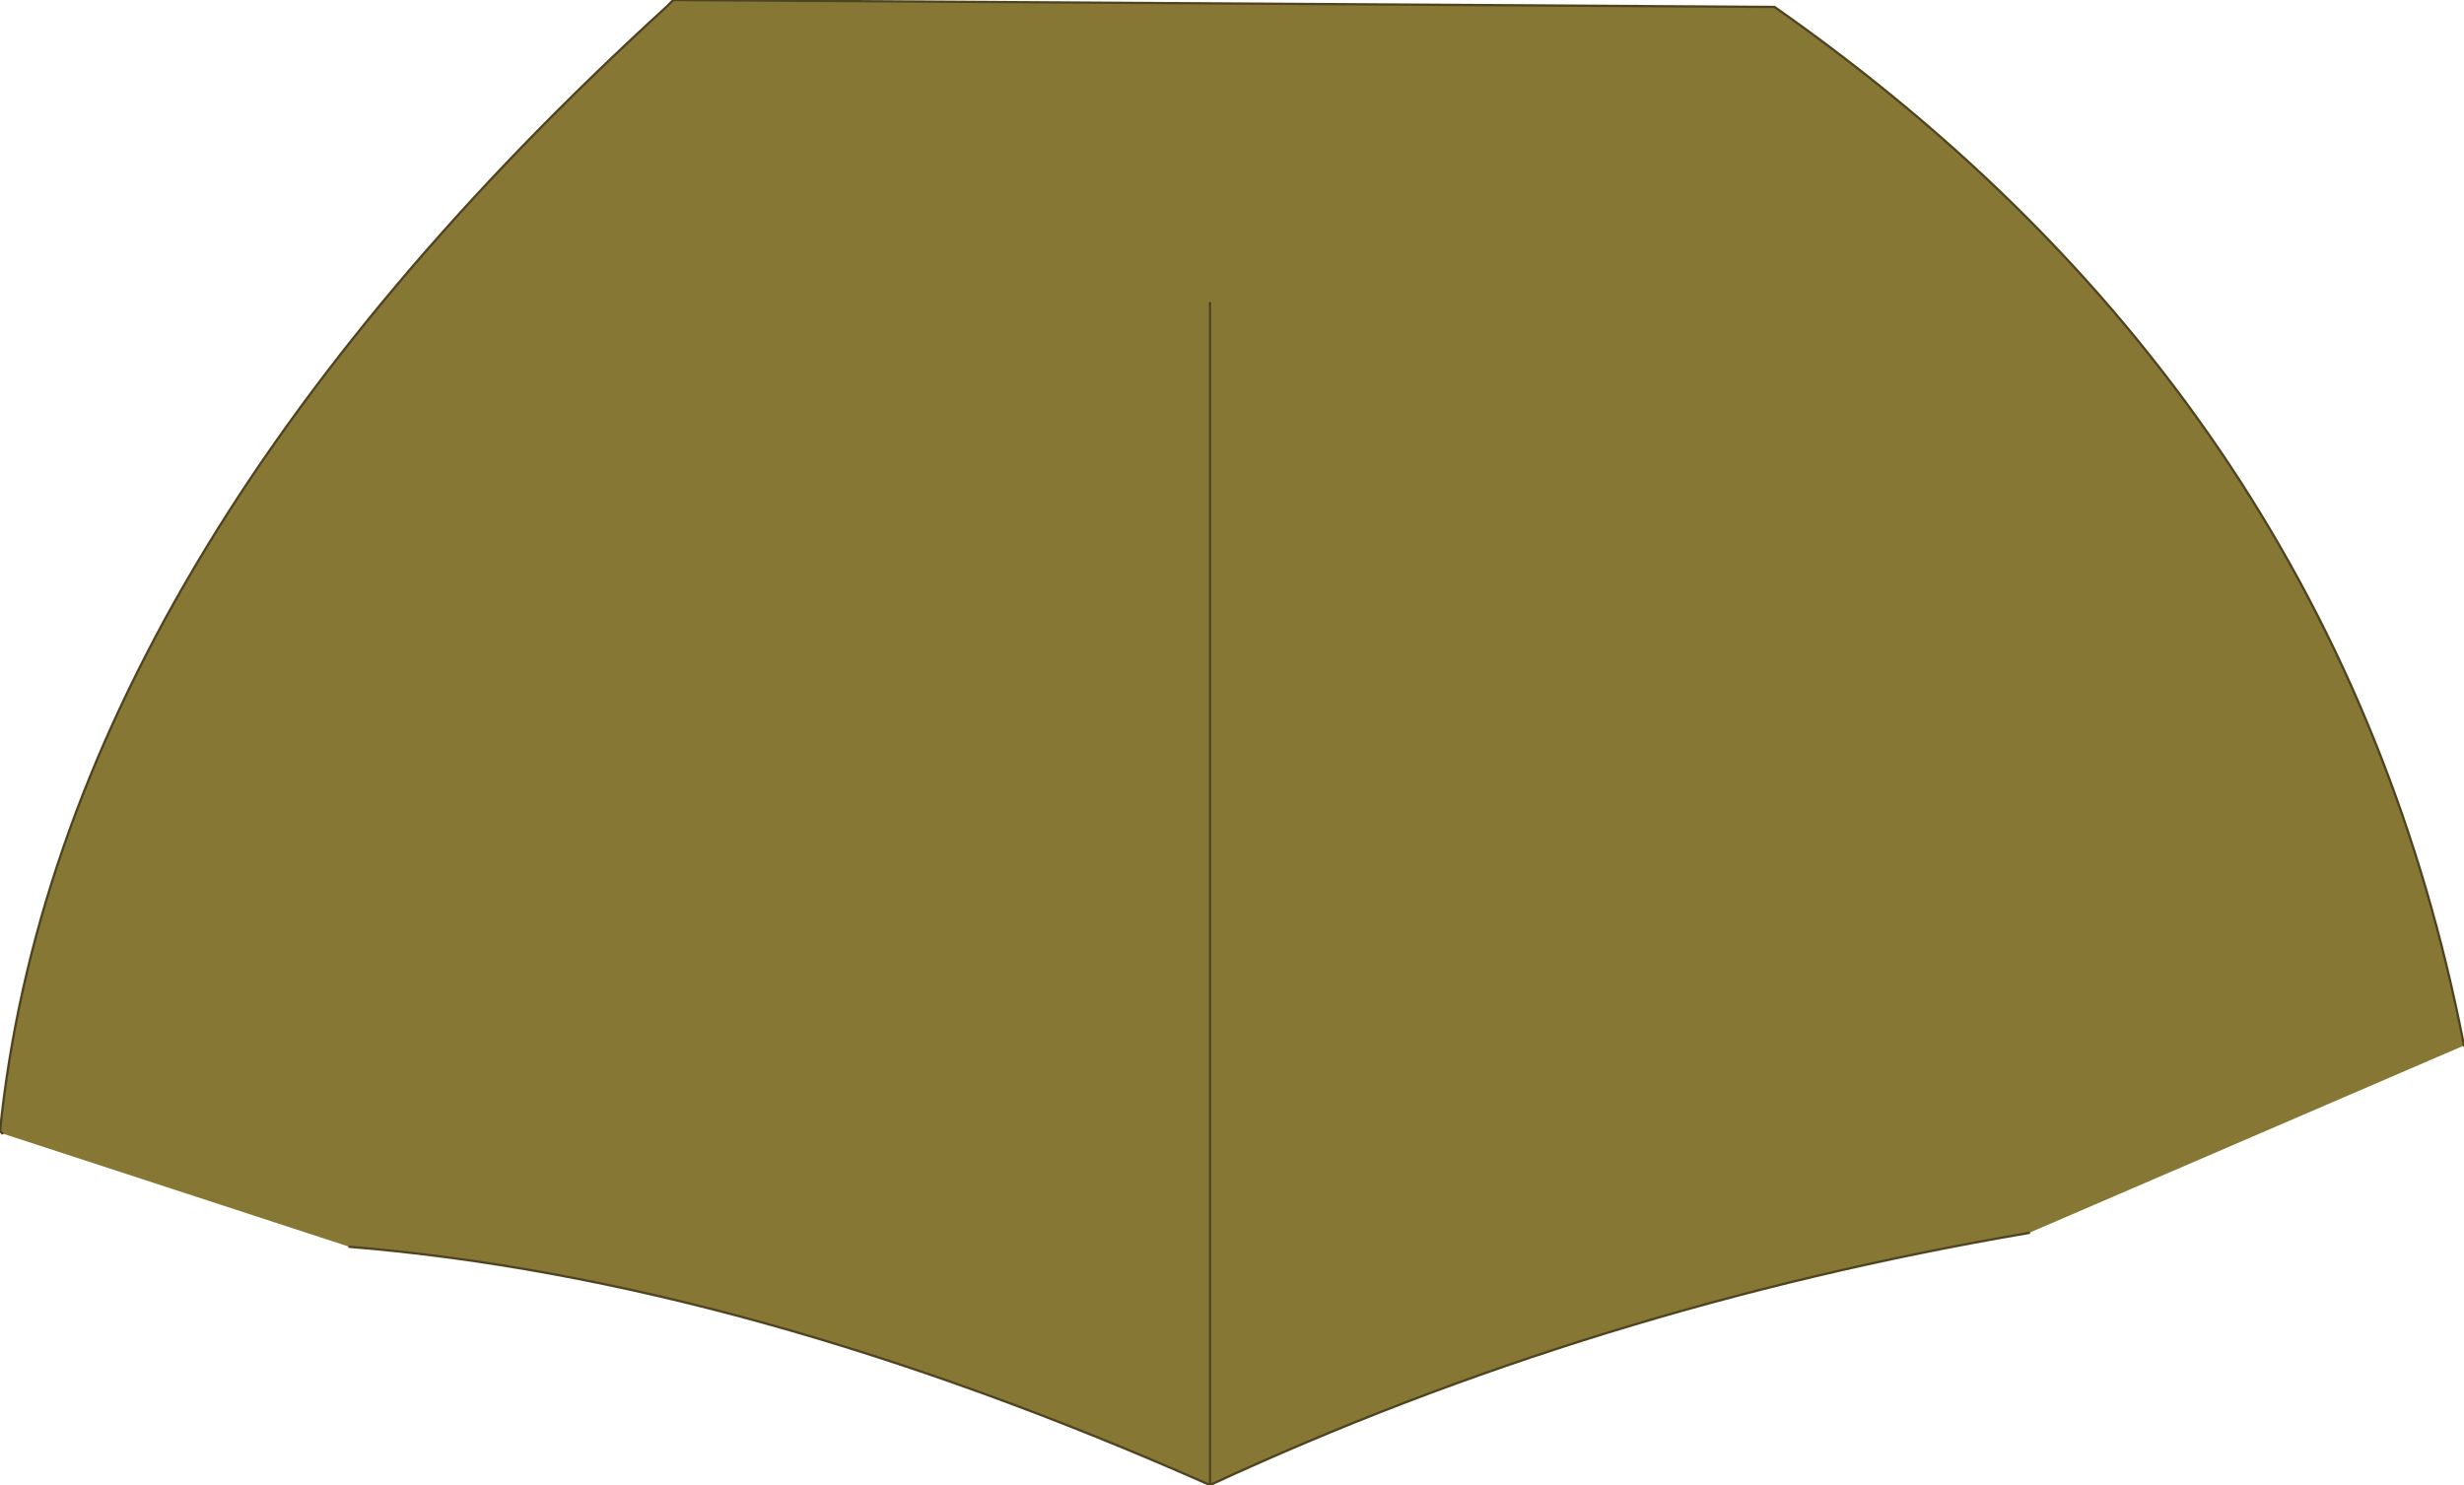 <?xml version="1.0" encoding="UTF-8" standalone="no"?>
<svg xmlns:xlink="http://www.w3.org/1999/xlink" height="32.1px" width="53.25px" xmlns="http://www.w3.org/2000/svg">
  <g transform="matrix(1.0, 0.0, 0.0, 1.0, 26.6, 16.05)">
    <path d="M-26.55 8.45 L-26.6 8.4 Q-25.35 -3.9 -12.2 -15.9 L-12.05 -16.05 11.75 -15.9 Q23.95 -7.35 26.65 6.55 L17.25 10.6 Q7.85 12.2 -0.45 16.05 -10.5 11.6 -19.05 10.9 L-26.55 8.45 M-0.45 -9.5 L-0.45 16.05 -0.45 -9.5" fill="#867734" fill-rule="evenodd" stroke="none"/>
    <path d="M-26.55 8.45 L-26.6 8.4 Q-25.35 -3.9 -12.2 -15.9 L-12.05 -16.05 11.75 -15.9 Q23.95 -7.35 26.65 6.55 M17.25 10.6 Q7.85 12.2 -0.45 16.05 -10.5 11.6 -19.05 10.9 M-0.45 16.05 L-0.45 -9.5" fill="none" stroke="#4f4320" stroke-linecap="round" stroke-linejoin="round" stroke-width="0.05"/>
  </g>
</svg>

